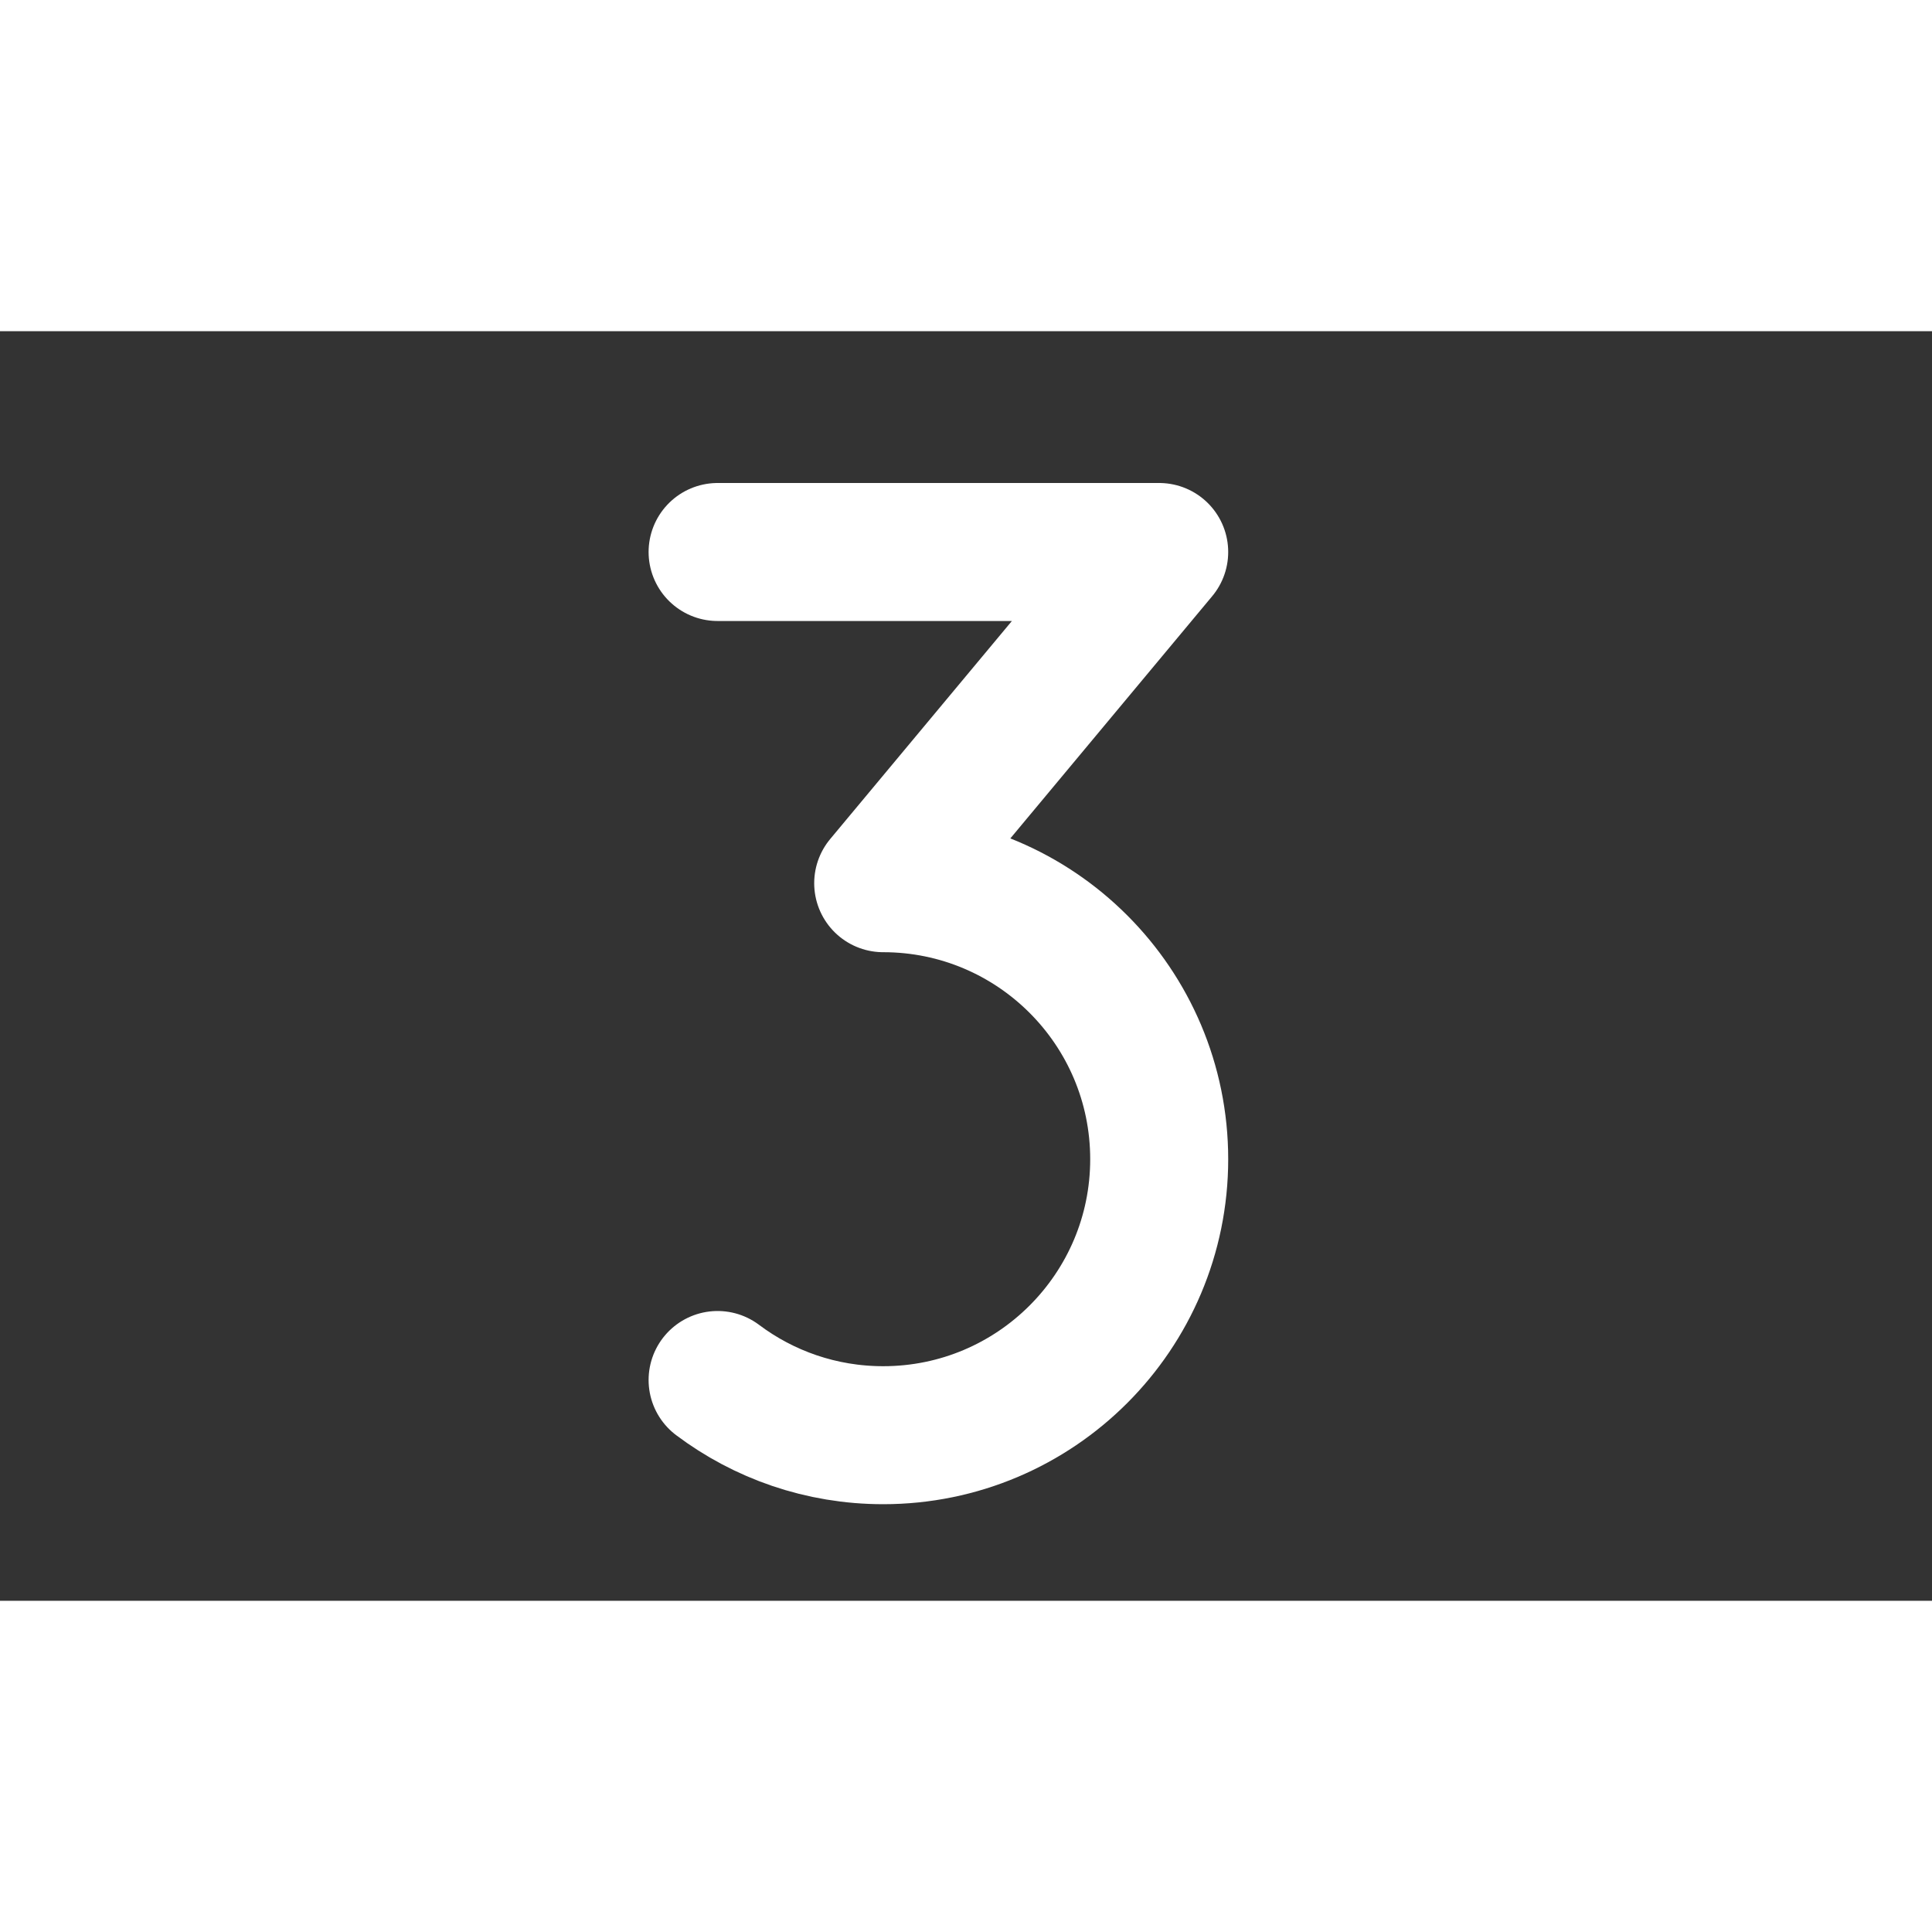 <?xml version="1.0" encoding="UTF-8"?>
<svg xmlns="http://www.w3.org/2000/svg" width="35px" height="35px" viewBox="-5 0 35 23" fill="none">
  <rect x="-5" y="0" width="35" height="23" fill="#333333" stroke="none"/>
  <g clip-path="url(#clip0_429_10996)">
    <path d="M8 19C8.836 19.628 9.874 20 11 20C13.761 20 16 17.761 16 15C16 12.239 13.761 10 11 10L16 4H8" stroke="#fff" stroke-width="2.5" stroke-linecap="round" stroke-linejoin="round"></path>
  </g>
  <defs>
    <clipPath id="clip0_429_10996">
      <rect width="24" height="24" fill="white"></rect>
    </clipPath>
  </defs>
</svg>

